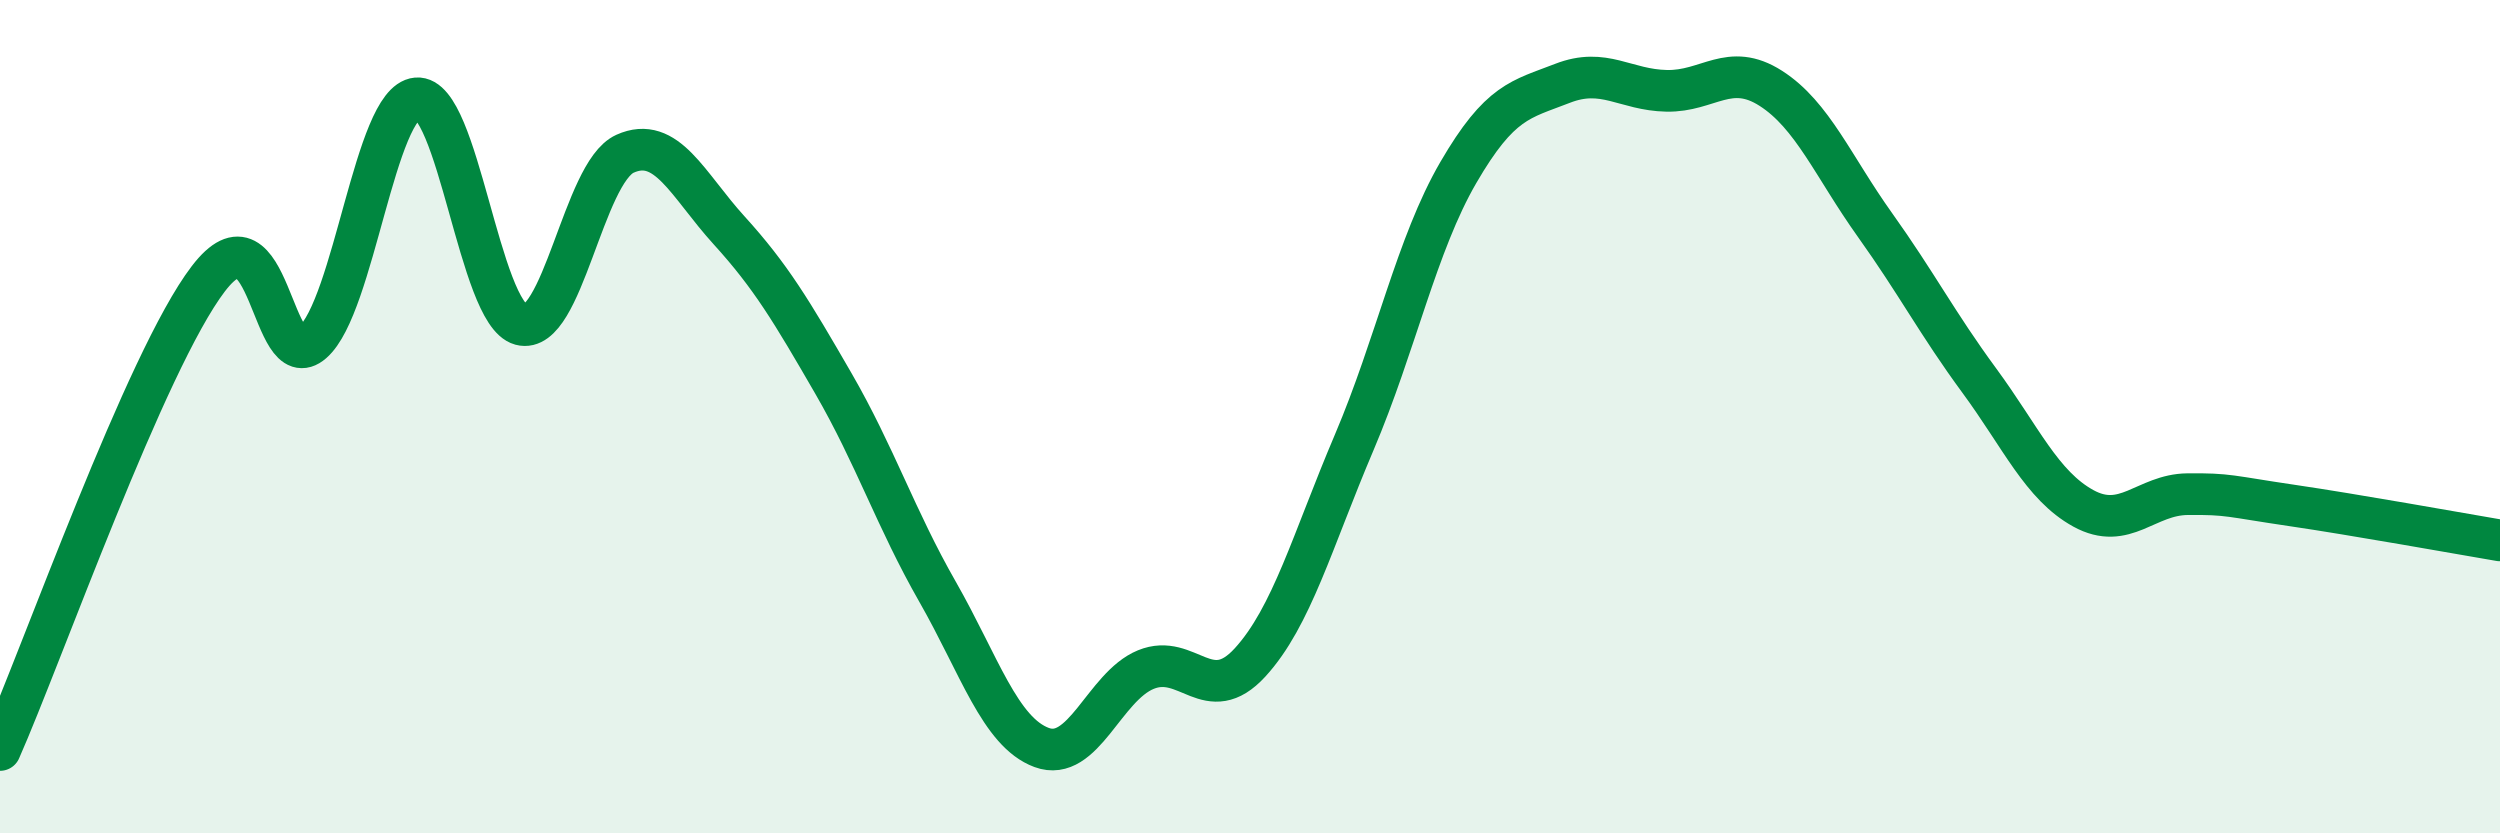 
    <svg width="60" height="20" viewBox="0 0 60 20" xmlns="http://www.w3.org/2000/svg">
      <path
        d="M 0,18 C 1,15.74 3.5,8.65 5,6.69 C 6.5,4.73 6.5,9.09 7.5,8.22 C 8.5,7.35 9,2.45 10,2.36 C 11,2.27 11.5,7.52 12.5,7.79 C 13.5,8.06 14,4.14 15,3.69 C 16,3.24 16.5,4.43 17.5,5.53 C 18.5,6.63 19,7.47 20,9.2 C 21,10.93 21.5,12.45 22.5,14.2 C 23.5,15.95 24,17.57 25,17.94 C 26,18.31 26.5,16.48 27.5,16.07 C 28.5,15.66 29,16.99 30,15.9 C 31,14.81 31.5,12.97 32.5,10.62 C 33.5,8.27 34,5.86 35,4.14 C 36,2.42 36.5,2.39 37.5,2 C 38.5,1.61 39,2.16 40,2.18 C 41,2.2 41.5,1.48 42.5,2.12 C 43.5,2.76 44,4 45,5.4 C 46,6.8 46.5,7.77 47.5,9.13 C 48.5,10.49 49,11.65 50,12.2 C 51,12.75 51.5,11.87 52.5,11.86 C 53.5,11.85 53.5,11.91 55,12.13 C 56.5,12.35 59,12.8 60,12.97L60 20L0 20Z"
        fill="#008740"
        opacity="0.1"
        stroke-linecap="round"
        stroke-linejoin="round"
      />
      <path
        d="M 0,18 C 1,15.74 3.5,8.65 5,6.69 C 6.5,4.73 6.5,9.09 7.5,8.22 C 8.5,7.35 9,2.45 10,2.36 C 11,2.27 11.5,7.52 12.5,7.79 C 13.5,8.06 14,4.14 15,3.69 C 16,3.24 16.5,4.43 17.5,5.53 C 18.5,6.63 19,7.47 20,9.2 C 21,10.93 21.5,12.45 22.5,14.2 C 23.5,15.95 24,17.57 25,17.94 C 26,18.31 26.5,16.48 27.5,16.07 C 28.5,15.66 29,16.99 30,15.9 C 31,14.81 31.5,12.97 32.5,10.62 C 33.5,8.27 34,5.86 35,4.14 C 36,2.42 36.5,2.39 37.5,2 C 38.5,1.61 39,2.16 40,2.18 C 41,2.2 41.5,1.48 42.5,2.12 C 43.5,2.76 44,4 45,5.4 C 46,6.8 46.5,7.77 47.5,9.13 C 48.5,10.49 49,11.65 50,12.2 C 51,12.75 51.5,11.87 52.5,11.86 C 53.5,11.85 53.5,11.91 55,12.13 C 56.5,12.35 59,12.8 60,12.97"
        stroke="#008740"
        stroke-width="1"
        fill="none"
        stroke-linecap="round"
        stroke-linejoin="round"
      />
    </svg>
  